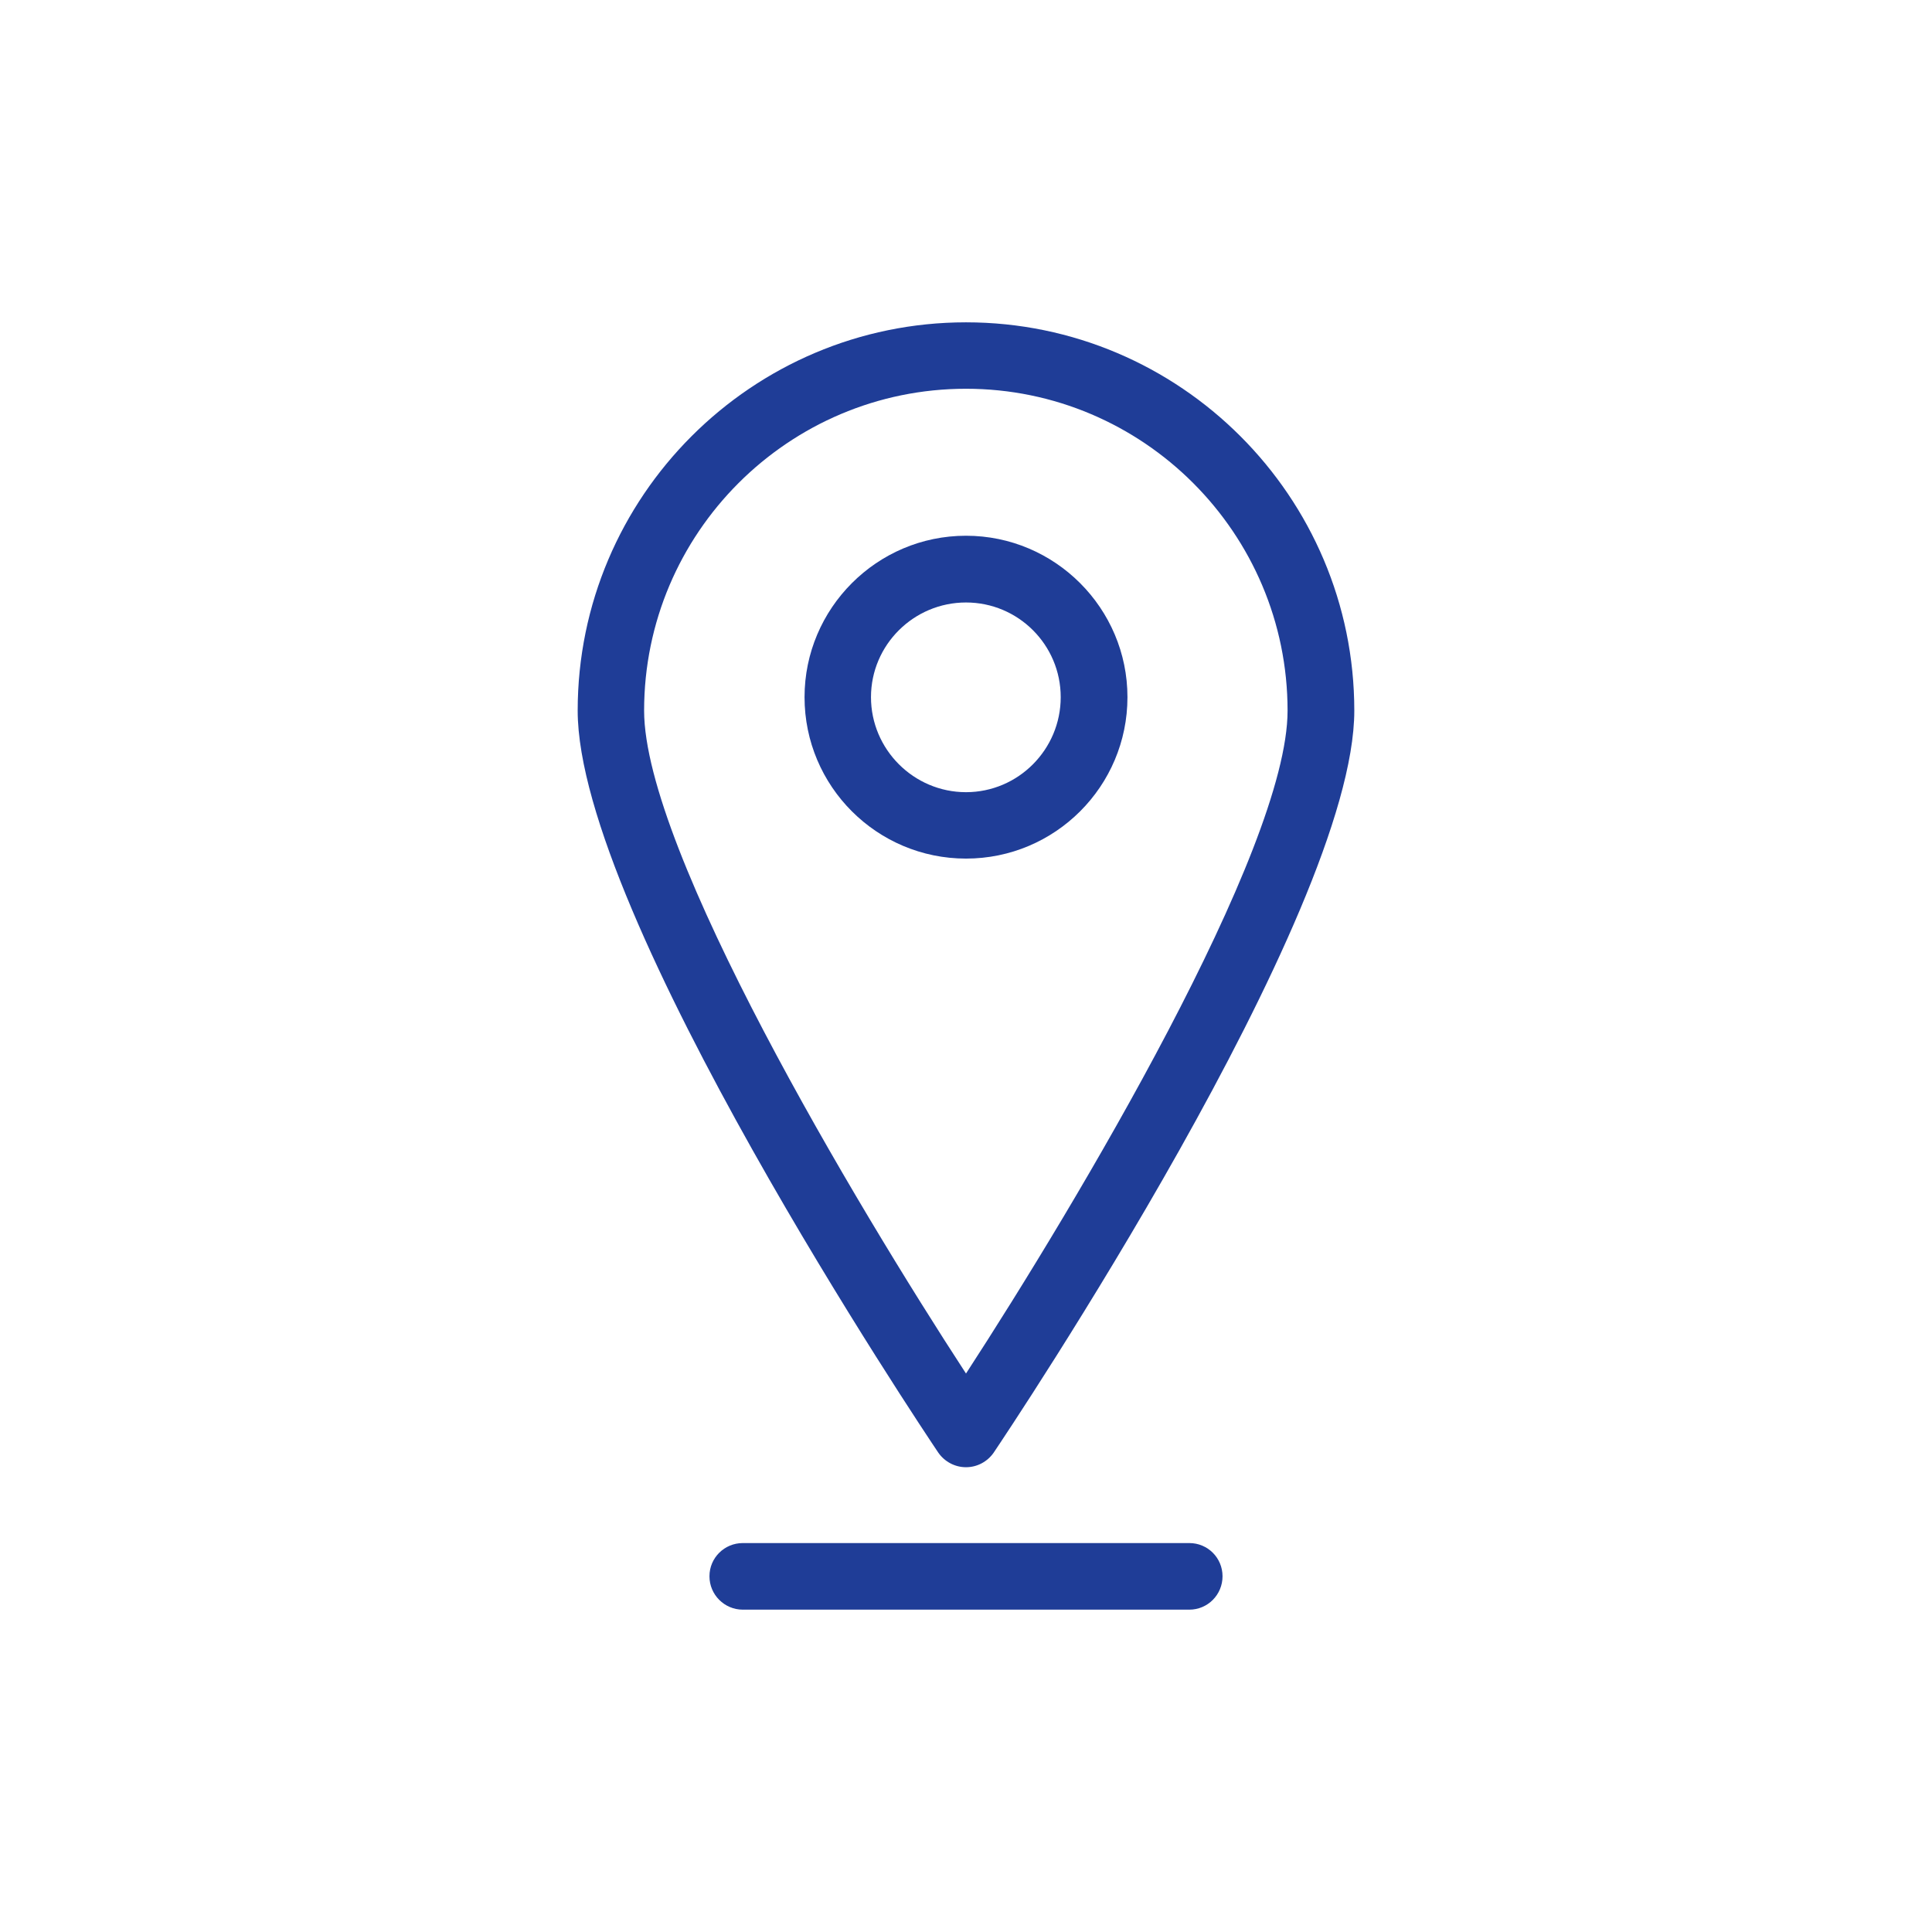 <svg xmlns="http://www.w3.org/2000/svg" xmlns:xlink="http://www.w3.org/1999/xlink" xmlns:svgjs="http://svgjs.dev/svgjs" id="line" height="300" viewBox="0 0 128 128" width="300"><g width="100%" height="100%" transform="matrix(1,0,0,1,0,0)"><g><path d="m78.797 102.232h-29.584c-1.219 0-2.211.98-2.209 2.201-.002 1.217.99 2.211 2.209 2.211h29.584c1.219 0 2.199-.992 2.199-2.211 0-1.22-.98-2.201-2.199-2.201z" fill="#1f3d97" fill-opacity="1" data-original-color="#000000ff" stroke="none" stroke-opacity="1"></path><path d="m64 97.207c.742 0 1.416-.369 1.83-.959.98-1.459 23.896-35.658 23.896-49.166 0-14.18-11.545-25.727-25.727-25.727s-25.726 11.547-25.726 25.727c0 13.508 22.916 47.707 23.896 49.166.415.59 1.091.959 1.831.959zm0-71.451c11.742 0 21.305 9.564 21.305 21.326 0 9.236-14.008 32.697-21.305 43.918-7.32-11.221-21.326-34.682-21.326-43.918 0-11.762 9.564-21.326 21.326-21.326z" fill="#1f3d97" fill-opacity="1" data-original-color="#000000ff" stroke="none" stroke-opacity="1"></path><path d="m74.697 46.189c0-5.881-4.793-10.695-10.697-10.695s-10.697 4.814-10.697 10.695c0 5.904 4.793 10.695 10.697 10.695s10.697-4.79 10.697-10.695zm-16.992 0c0-3.463 2.832-6.273 6.295-6.273 3.465 0 6.275 2.811 6.275 6.273s-2.81 6.295-6.275 6.295c-3.463 0-6.295-2.832-6.295-6.295z" fill="#1f3d97" fill-opacity="1" data-original-color="#000000ff" stroke="none" stroke-opacity="1"></path></g></g></svg>